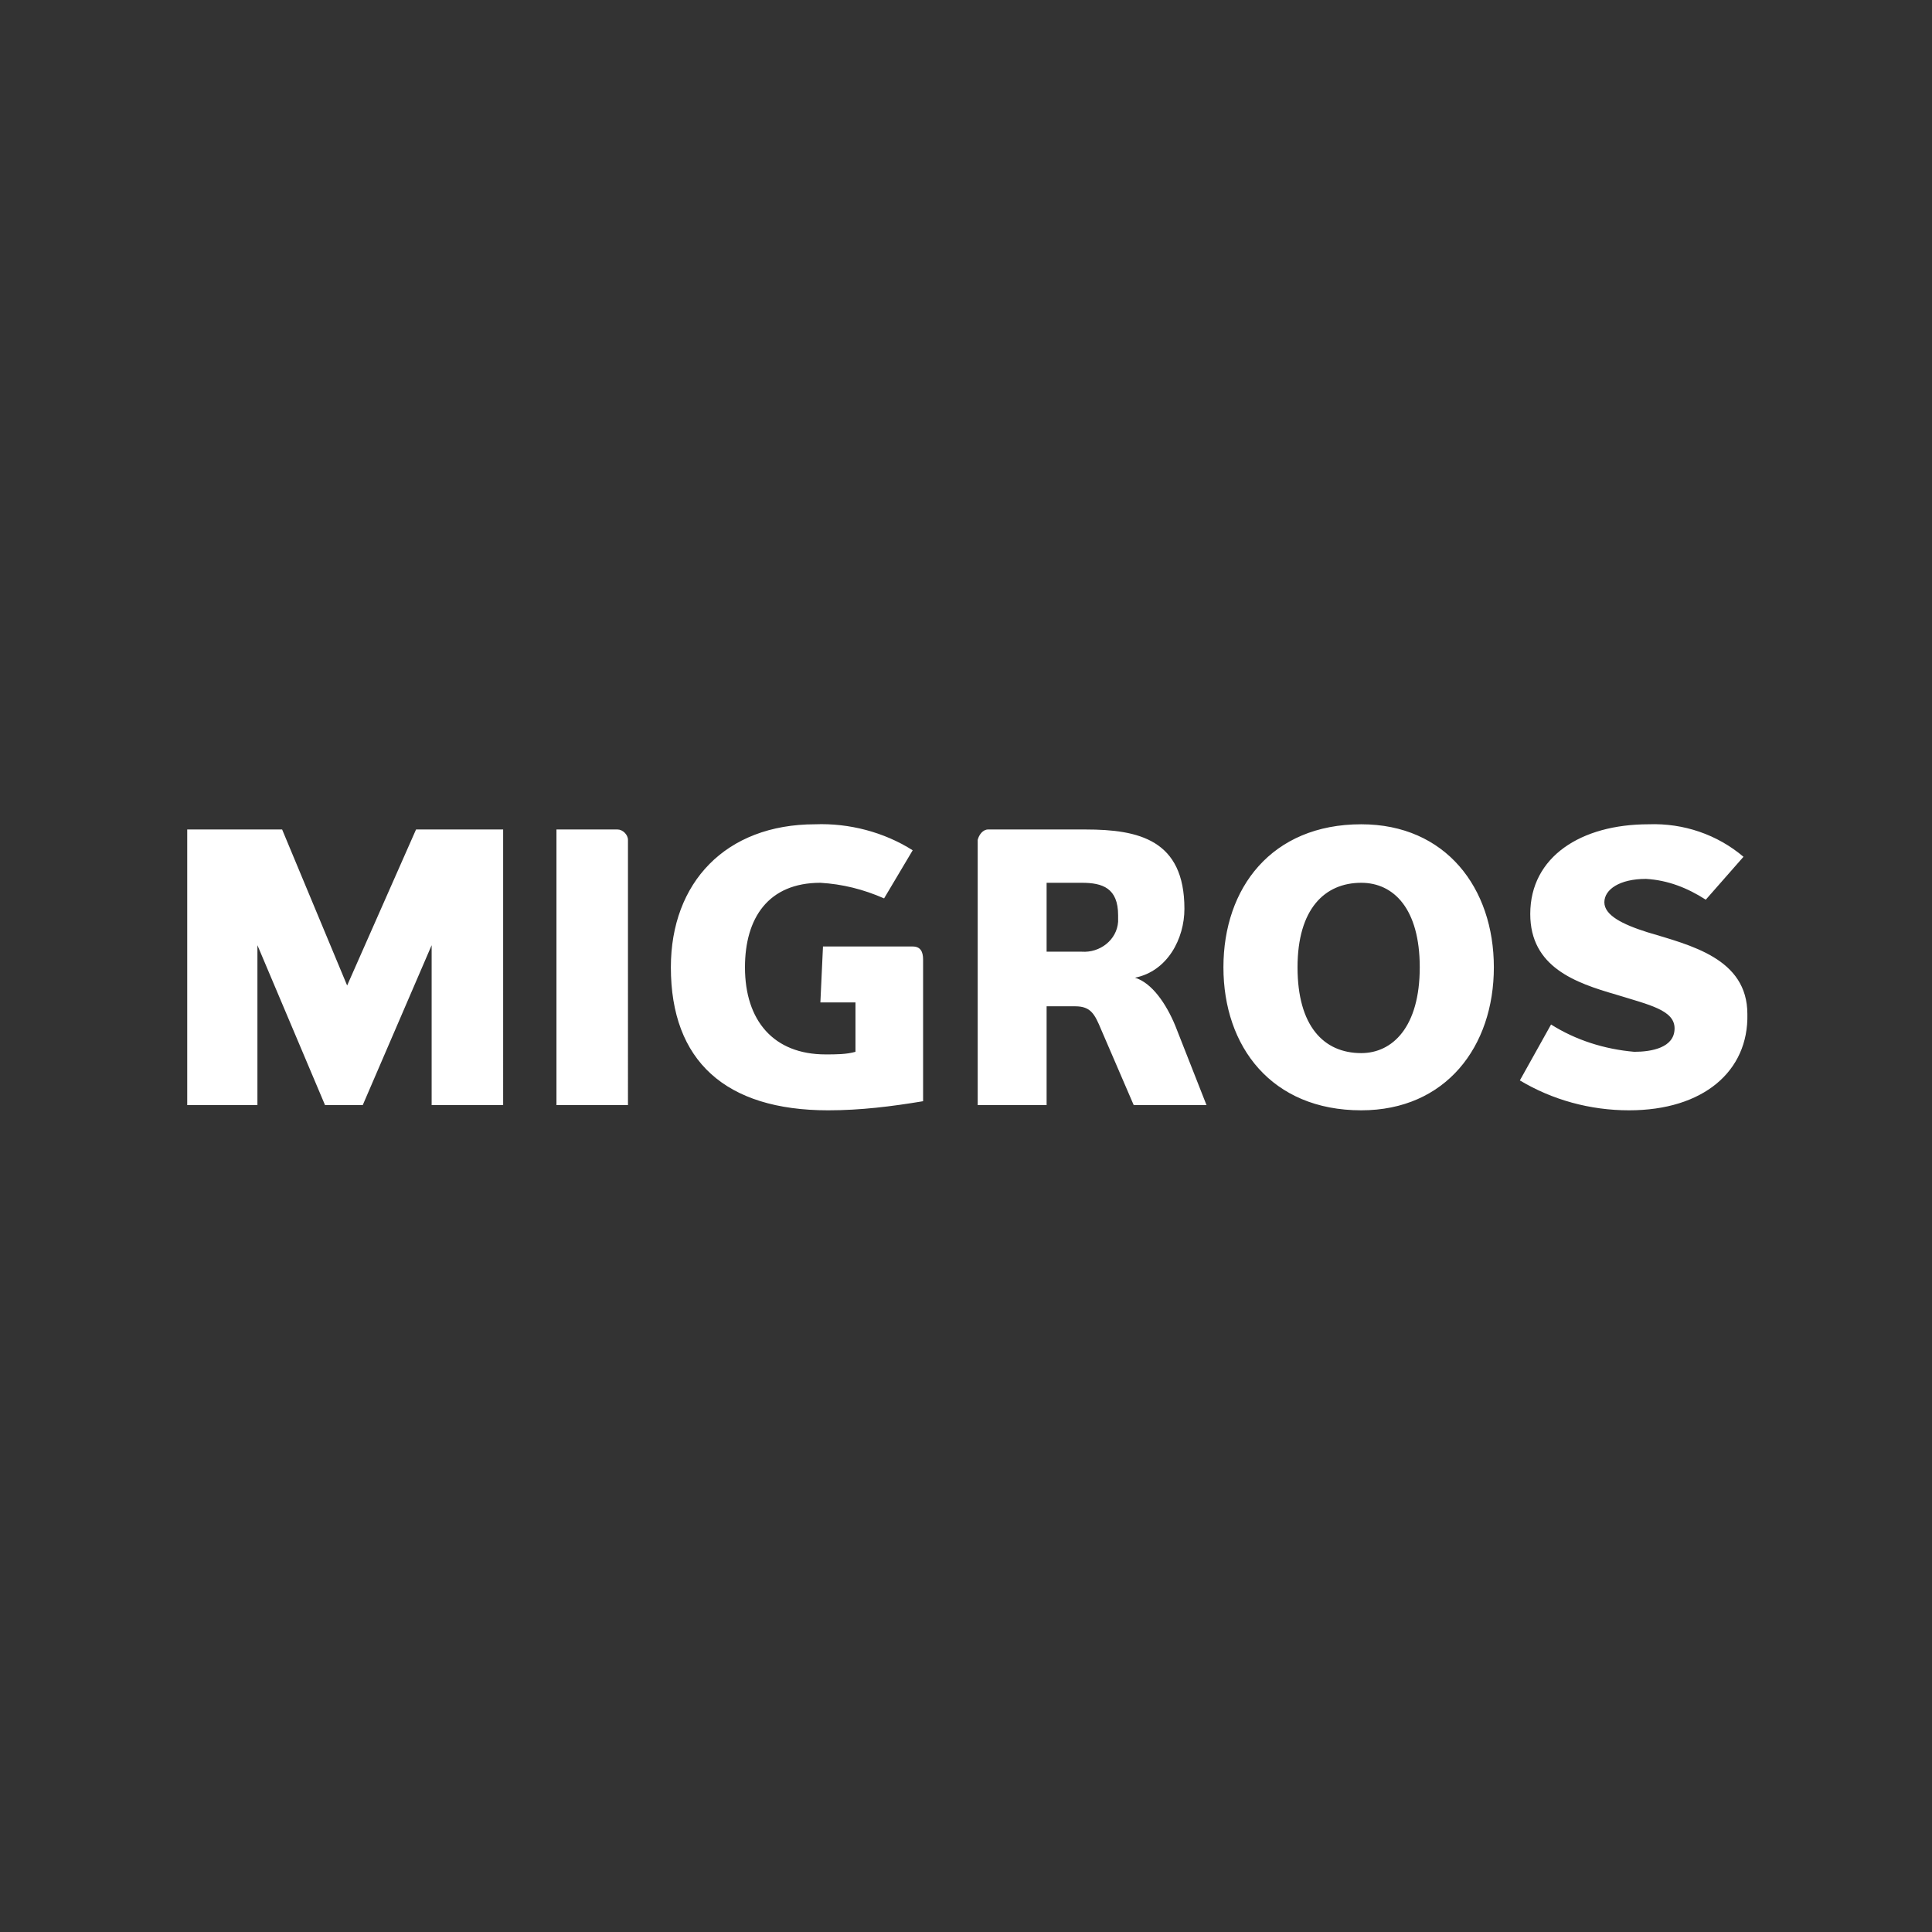 <?xml version="1.0" encoding="utf-8"?>
<!-- Generator: Adobe Illustrator 26.0.2, SVG Export Plug-In . SVG Version: 6.00 Build 0)  -->
<svg version="1.1" id="Ebene_1" xmlns="http://www.w3.org/2000/svg" xmlns:xlink="http://www.w3.org/1999/xlink" x="0px" y="0px"
	 viewBox="0 0 148.6 148.6" style="enable-background:new 0 0 148.6 148.6;" xml:space="preserve">
<rect x="0" y="0" width="148.6" height="148.6" fill="#333333" stroke="none"/>
<style type="text/css">
	.st0{fill:#FFFFFF;}
</style>
<path id="migros" class="st0" d="M33.2,85V72.7L27.9,85H25l-5.2-12.3V85h-5.4V63.8h7.3l5,12l5.3-12h6.7V85L33.2,85z M42.8,85V63.8
	h4.7c0.4,0,0.8,0.4,0.8,0.8V85H42.8z M63.3,72.8h6.9c0.6,0,0.8,0.4,0.8,1v10.9c-2.4,0.4-4.8,0.7-7.3,0.7c-7.9,0-12.1-3.8-12.1-11
	c0-6.5,4.2-11,11.1-11c2.6-0.1,5.3,0.6,7.5,2l-2.2,3.7c-1.6-0.7-3.2-1.1-4.9-1.2c-4,0-5.8,2.7-5.8,6.5c0,4.1,2.2,6.7,6.2,6.7
	c0.8,0,1.6,0,2.3-0.2v-3.8h-2.7L63.3,72.8z M83.2,67.9h-2.7v5.3h2.7c1.4,0.1,2.7-0.9,2.8-2.3c0-0.2,0-0.4,0-0.5
	C86,68.3,84.8,67.9,83.2,67.9z M87.2,85l-2.5-5.8c-0.5-1.2-0.8-1.8-2-1.8h-2.2V85h-5.3V64.6c0.1-0.4,0.4-0.8,0.8-0.8h7.5
	c4.1,0,7.6,0.8,7.6,6.1c0,2.3-1.3,4.8-3.8,5.3c1.3,0.4,2.4,2,3.1,3.7l2.4,6.1L87.2,85C87.2,84.9,87.2,85,87.2,85z M104.7,67.9
	c-2.8,0-4.9,2-4.9,6.5c0,4.5,2,6.6,4.9,6.6c2.4,0,4.5-2,4.5-6.6C109.2,69.9,107.2,67.9,104.7,67.9z M104.7,85.4
	c-6.9,0-10.6-4.9-10.6-11s3.7-11,10.6-11c6.5,0,10.2,4.9,10.2,11C114.9,80.5,111.2,85.4,104.7,85.4z M125.3,85.4
	c-3,0-5.9-0.8-8.4-2.3l2.4-4.3c1.9,1.2,4.1,1.9,6.4,2.1c1.3,0,3.1-0.3,3.1-1.8c0-1.4-1.9-1.8-4.5-2.6c-3.1-0.9-6.6-2.1-6.6-6.2
	c0-4.4,3.9-6.9,9.1-6.9c2.7-0.1,5.3,0.8,7.3,2.5l-2.9,3.3c-1.4-0.9-2.9-1.5-4.6-1.6c-2,0-3.2,0.8-3.2,1.8s1.4,1.7,3.3,2.3
	c3.3,1,7.7,2,7.7,6.3C134.5,82.4,131,85.4,125.3,85.4z"/>
</svg>

